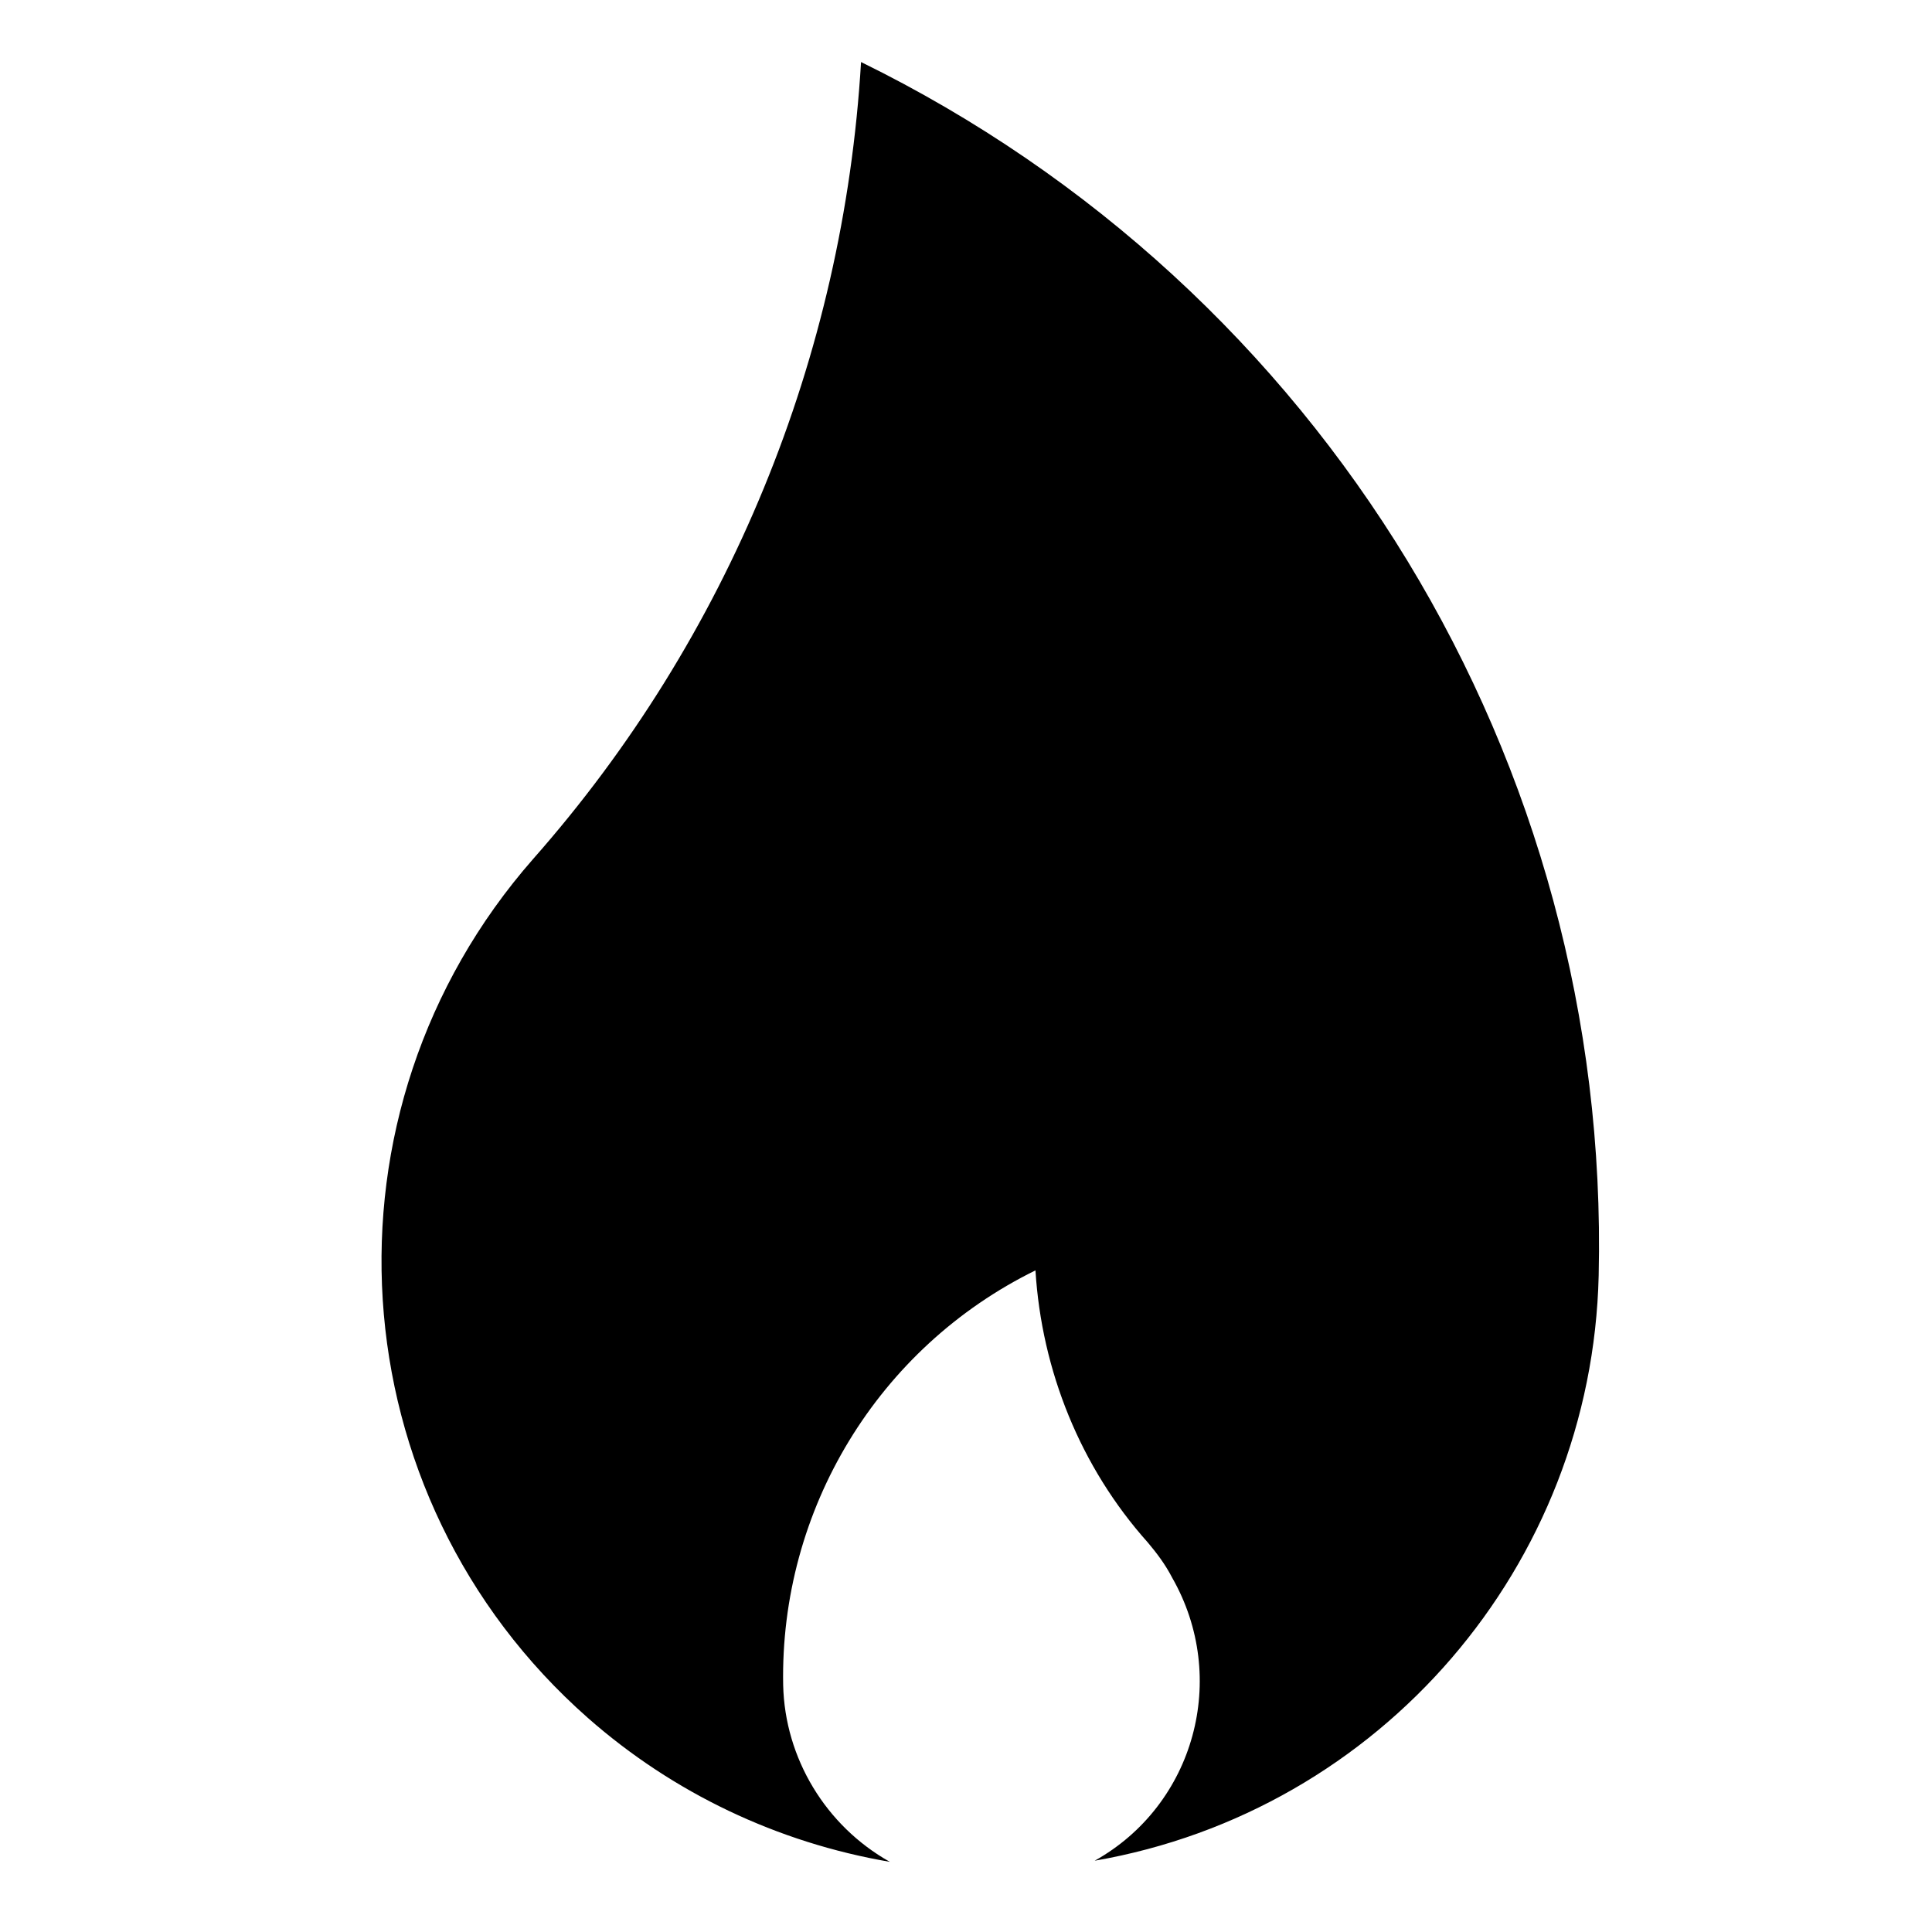 <?xml version="1.0" encoding="UTF-8"?>
<!-- Uploaded to: SVG Repo, www.svgrepo.com, Generator: SVG Repo Mixer Tools -->
<svg fill="#000000" width="800px" height="800px" version="1.1" viewBox="144 144 512 512" xmlns="http://www.w3.org/2000/svg">
 <path d="m454.6 562.03c-1.789-3.441-4.035-6.43-6.43-9.27-17.793-19.895-28.117-45.469-29.762-72.094-41.73 20.488-67.758 63.414-66.859 109.93 0.449 19.289 11.219 37.242 28.27 46.812-29.766-5.09-57.434-18.246-80.02-38.137-66.859-58.93-73.289-160.64-14.508-227.64 51.75-58.629 82.262-132.96 86.895-211.19 122.34 59.98 198.62 185.32 195.48 321.57-1.789 76.883-57.73 141.94-133.56 155.1 26.469-14.801 35.742-48.453 20.488-75.082z"/>
</svg>